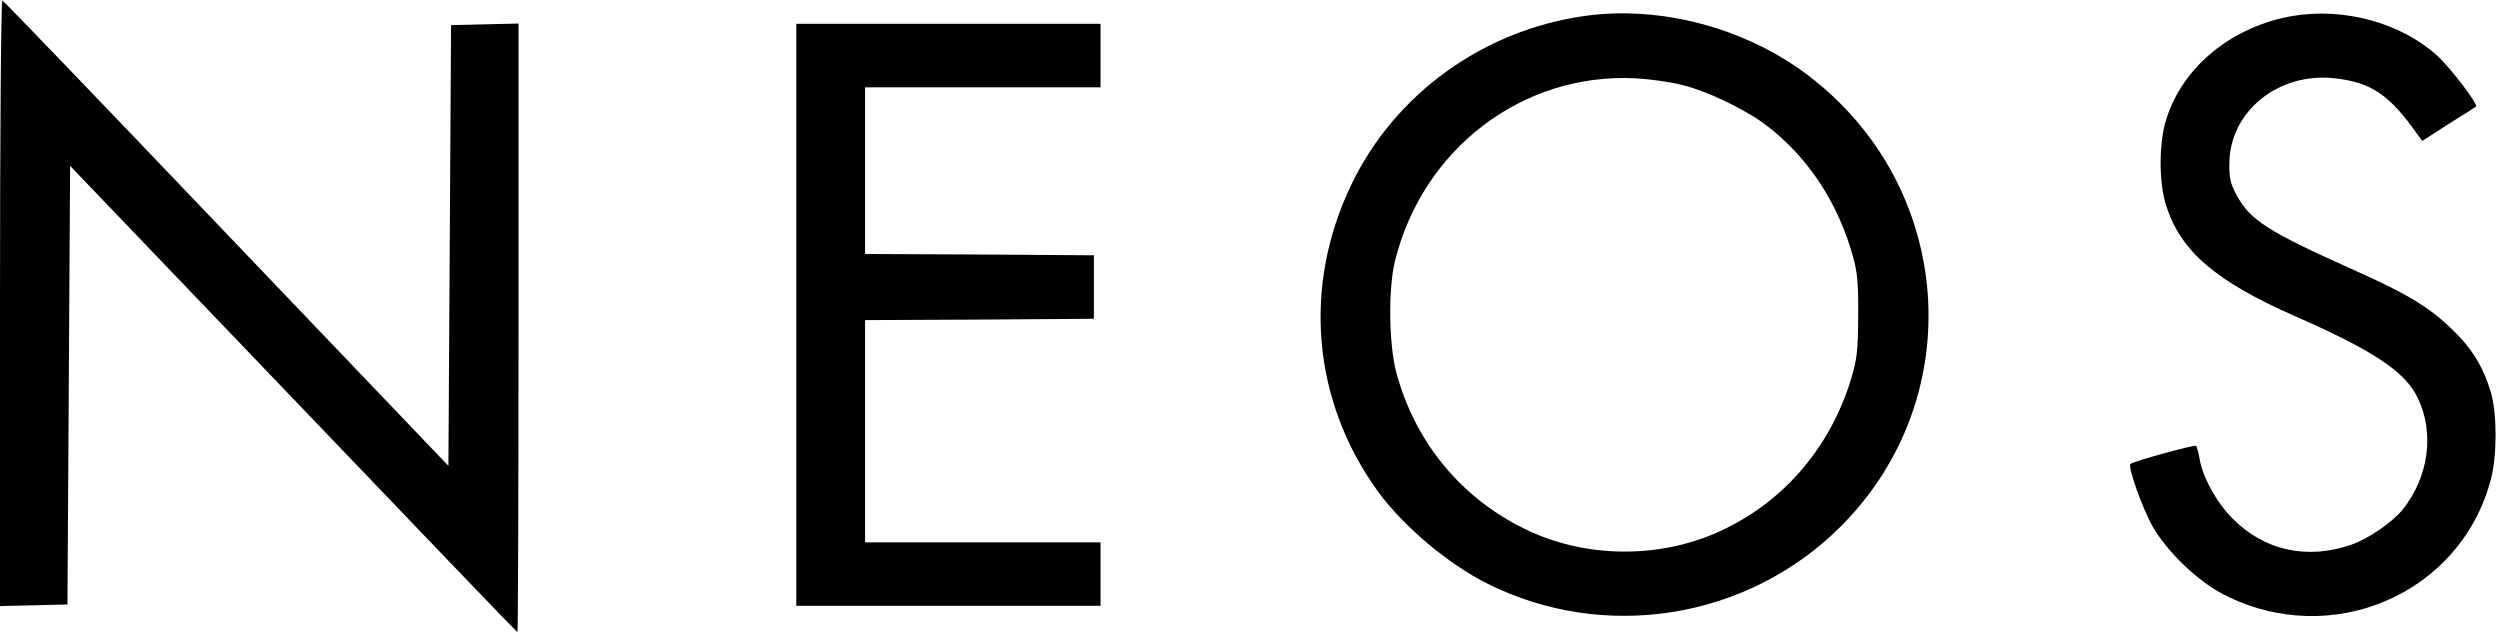 <?xml version="1.0" standalone="no"?>
<!DOCTYPE svg PUBLIC "-//W3C//DTD SVG 20010904//EN"
 "http://www.w3.org/TR/2001/REC-SVG-20010904/DTD/svg10.dtd">
<svg version="1.0" xmlns="http://www.w3.org/2000/svg"
 width="945pt" height="240pt" viewBox="0 0 945 240"
 preserveAspectRatio="xMidYMid meet">

<g transform="translate(0,240) scale(0.1,-0.1)"
fill="#000000" stroke="none">
<path d="M0 1256 l0 -1147 128 3 127 3 5 829 5 829 844 -881 c464 -485 845
-882 847 -882 2 0 4 518 4 1150 l0 1151 -127 -3 -128 -3 -5 -833 -5 -833 -839
878 c-461 483 -842 880 -847 881 -5 2 -9 -494 -9 -1142z"/>
<path d="M5985 2339 c-380 -55 -711 -294 -875 -633 -188 -387 -150 -823 101
-1167 96 -130 262 -270 409 -344 443 -223 984 -137 1336 213 491 488 433 1290
-125 1710 -237 178 -559 263 -846 221z m373 -260 c97 -24 239 -92 319 -153
158 -120 273 -295 329 -502 15 -54 19 -102 18 -219 -1 -132 -4 -160 -27 -238
-83 -271 -270 -481 -523 -587 -224 -93 -493 -86 -709 20 -243 118 -416 329
-487 592 -28 106 -31 315 -5 421 105 426 484 713 910 691 54 -3 132 -14 175
-25z"/>
<path d="M8668 2340 c-229 -39 -416 -190 -479 -389 -29 -90 -29 -241 -1 -328
55 -173 187 -286 487 -418 296 -130 417 -210 464 -309 64 -131 42 -298 -56
-421 -38 -48 -131 -112 -195 -134 -168 -58 -330 -22 -450 100 -61 62 -113 157
-124 227 -4 23 -10 44 -13 47 -8 4 -239 -59 -248 -69 -11 -10 47 -172 85 -238
56 -96 171 -206 267 -255 408 -210 898 2 1011 437 23 88 23 246 0 325 -29 99
-73 170 -151 244 -88 84 -171 133 -380 226 -312 140 -379 183 -430 276 -24 45
-29 65 -28 121 1 197 186 346 398 322 138 -15 208 -62 315 -215 l16 -22 99 64
c55 34 102 64 104 66 10 8 -97 148 -148 194 -137 123 -350 181 -543 149z"/>
<path d="M3010 1210 l0 -1100 575 0 575 0 0 120 0 120 -445 0 -445 0 0 420 0
420 433 2 432 3 0 120 0 120 -432 3 -433 2 0 315 0 315 445 0 445 0 0 120 0
120 -575 0 -575 0 0 -1100z"/>
</g>
</svg>
